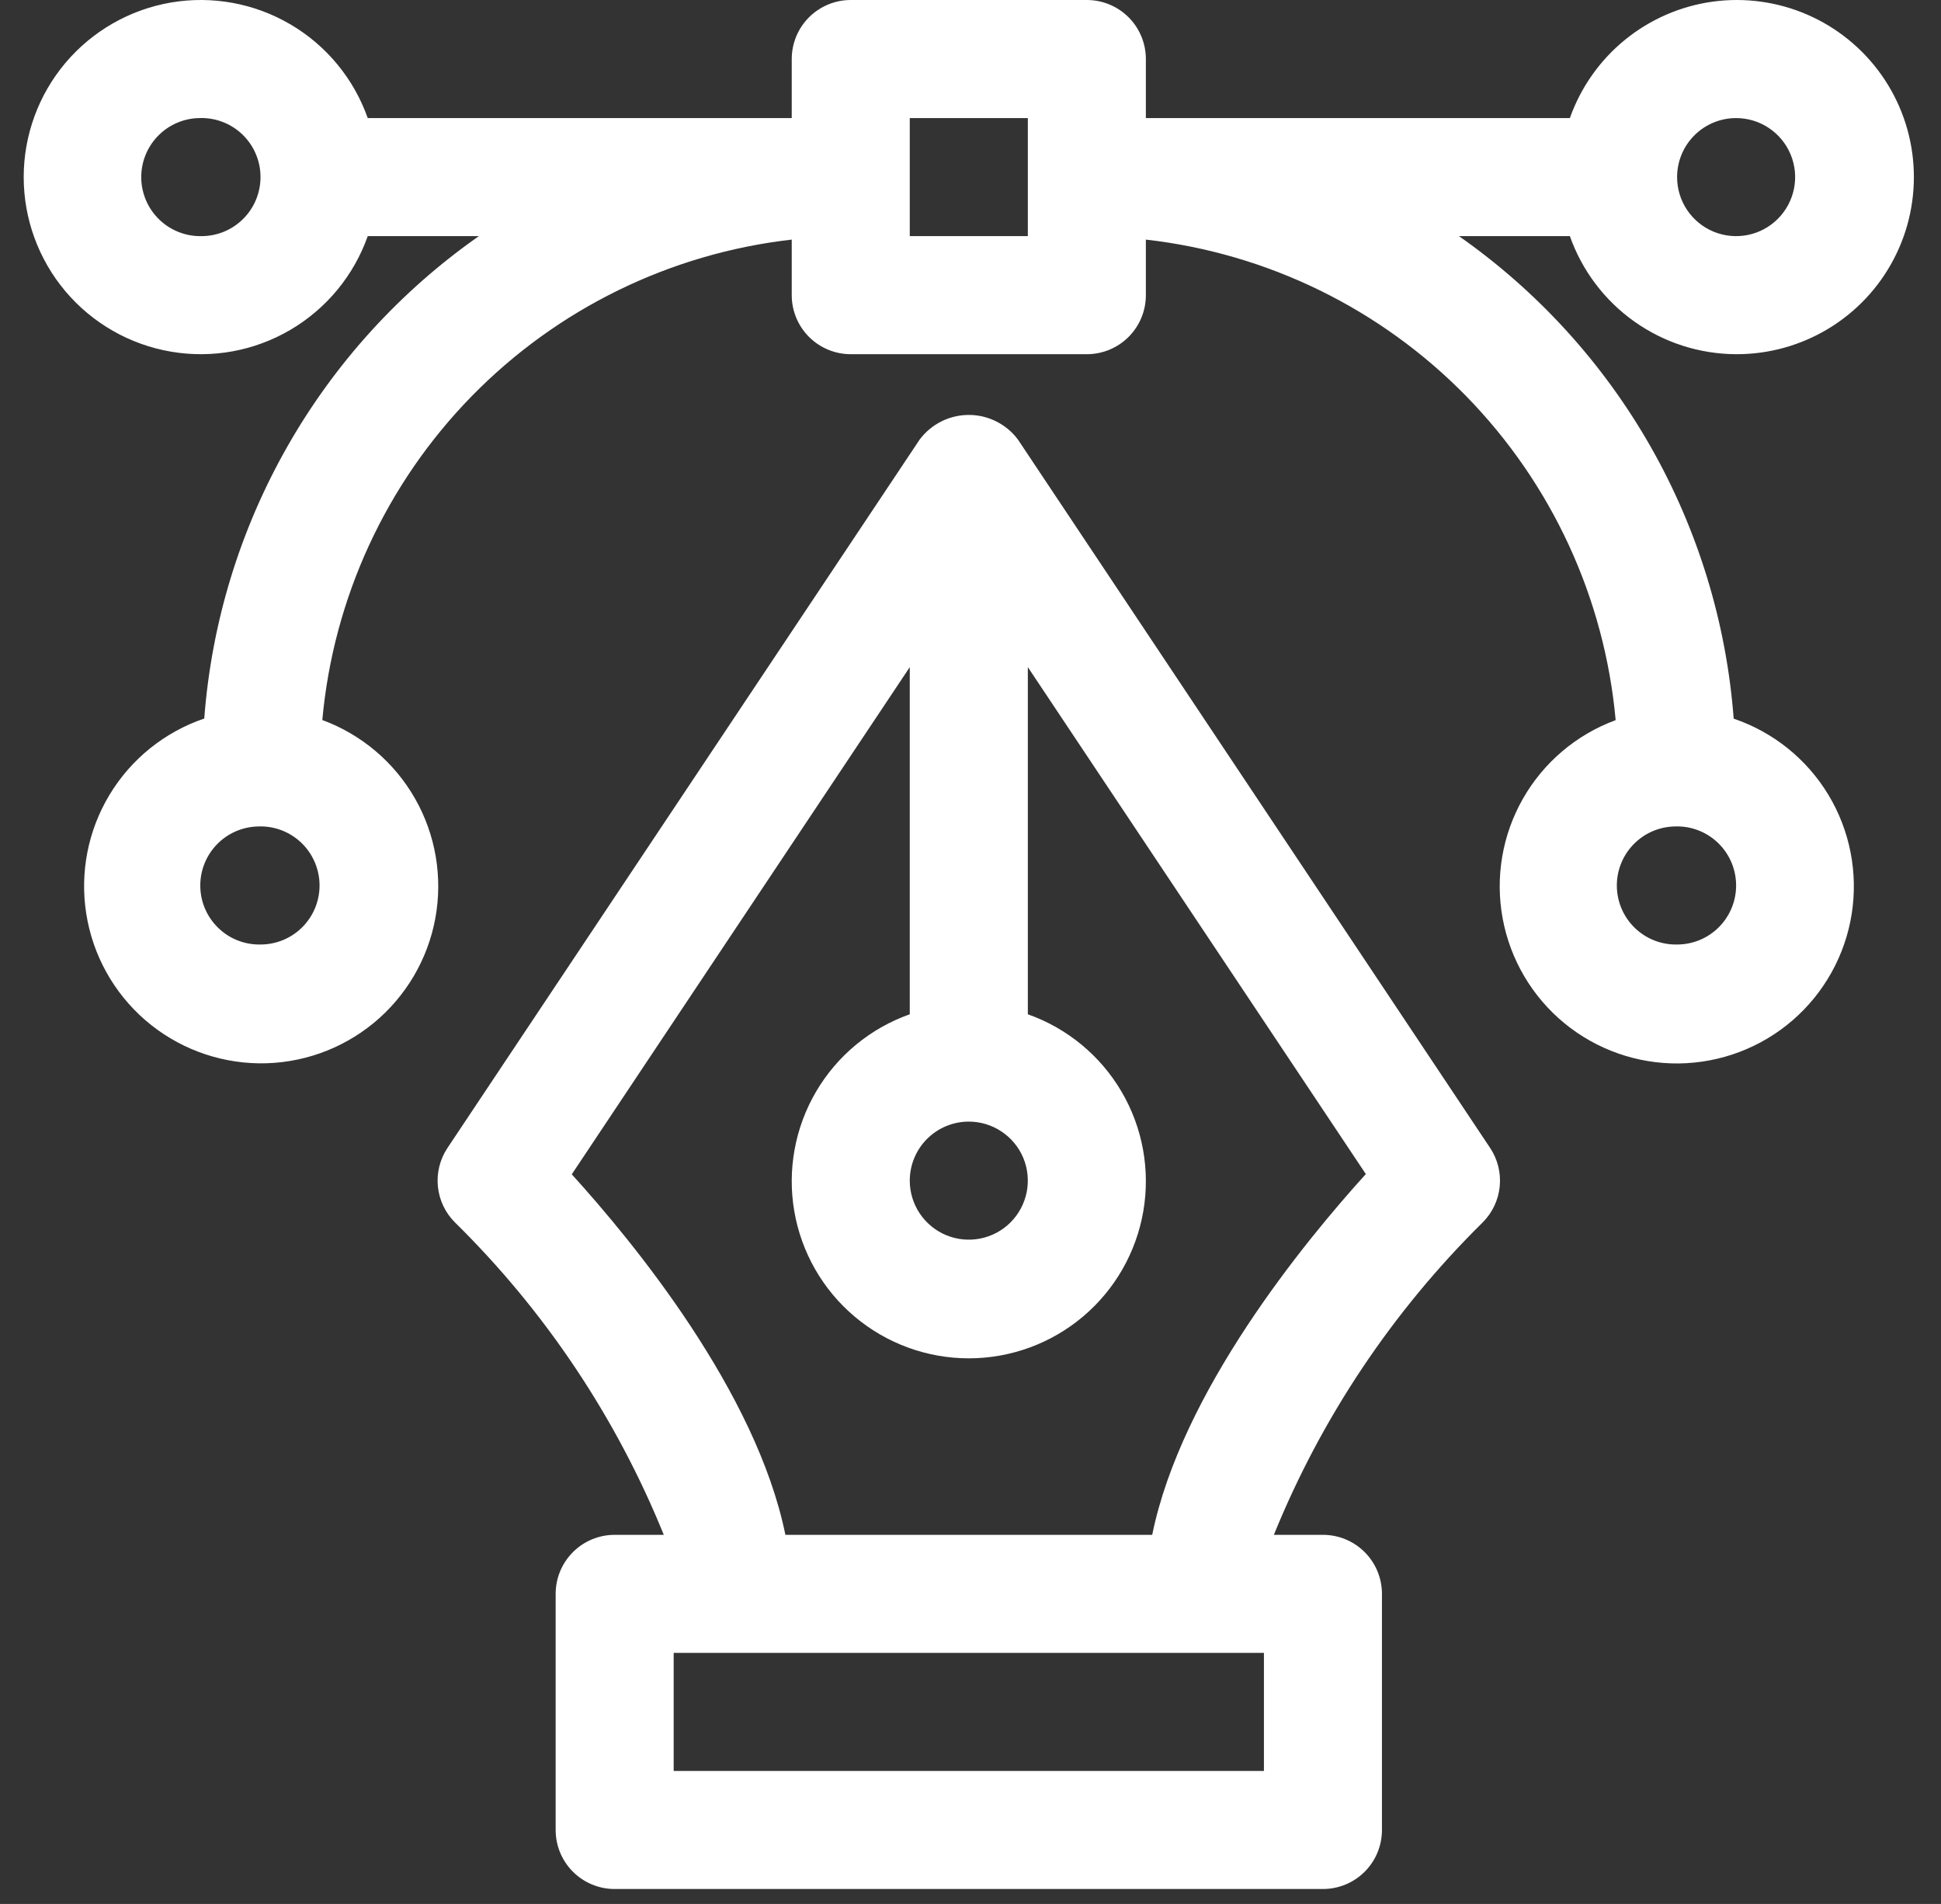 <svg width="52" height="51" viewBox="0 0 52 51" fill="none" xmlns="http://www.w3.org/2000/svg">
<rect x="0" y="0" width="52" height="51" fill="#333333" stroke="none"/>
<path d="M22.792 0C22.373 0 21.971 0.167 21.674 0.463C21.377 0.76 21.211 1.162 21.211 1.581V3.163H9.852C9.479 2.108 8.745 1.218 7.779 0.652C6.814 0.086 5.68 -0.121 4.577 0.068C3.474 0.258 2.474 0.831 1.752 1.686C1.031 2.542 0.635 3.625 0.635 4.744C0.635 5.863 1.031 6.946 1.752 7.802C2.474 8.657 3.474 9.23 4.577 9.419C5.68 9.609 6.814 9.402 7.779 8.836C8.745 8.269 9.479 7.38 9.852 6.325H12.829C10.723 7.801 8.971 9.725 7.699 11.96C6.427 14.194 5.666 16.683 5.472 19.247C4.413 19.607 3.514 20.329 2.936 21.287C2.357 22.245 2.136 23.377 2.312 24.482C2.487 25.587 3.047 26.595 3.893 27.327C4.74 28.059 5.818 28.468 6.937 28.483C8.056 28.497 9.143 28.115 10.008 27.405C10.873 26.694 11.459 25.701 11.662 24.601C11.865 23.5 11.673 22.363 11.119 21.391C10.565 20.419 9.685 19.674 8.635 19.287C8.931 16.023 10.343 12.96 12.634 10.616C14.925 8.272 17.954 6.789 21.211 6.418V7.906C21.211 8.326 21.377 8.728 21.674 9.025C21.971 9.321 22.373 9.488 22.792 9.488H29.117C29.537 9.488 29.939 9.321 30.235 9.025C30.532 8.728 30.698 8.326 30.698 7.906V6.418C33.957 6.787 36.989 8.269 39.282 10.614C41.575 12.96 42.988 16.024 43.284 19.29C42.233 19.677 41.354 20.422 40.8 21.394C40.246 22.366 40.053 23.503 40.257 24.604C40.46 25.704 41.046 26.697 41.91 27.408C42.775 28.118 43.863 28.5 44.982 28.486C46.101 28.471 47.179 28.062 48.025 27.33C48.871 26.598 49.432 25.59 49.607 24.485C49.782 23.38 49.561 22.248 48.983 21.29C48.404 20.332 47.506 19.61 46.446 19.25C46.252 16.685 45.491 14.196 44.219 11.961C42.946 9.726 41.193 7.801 39.086 6.325H42.057C42.383 7.247 42.986 8.046 43.783 8.612C44.581 9.178 45.533 9.484 46.511 9.488C47.381 9.491 48.236 9.255 48.981 8.805C49.727 8.355 50.334 7.709 50.736 6.937C51.139 6.165 51.321 5.298 51.263 4.429C51.206 3.561 50.91 2.725 50.409 2.013C49.907 1.301 49.22 0.741 48.422 0.394C47.624 0.047 46.745 -0.074 45.883 0.044C45.021 0.163 44.208 0.517 43.533 1.067C42.858 1.617 42.348 2.342 42.057 3.163H30.698V1.581C30.698 1.162 30.532 0.76 30.235 0.463C29.939 0.167 29.537 0 29.117 0H22.792ZM5.333 3.163C5.546 3.154 5.759 3.188 5.958 3.264C6.158 3.339 6.34 3.455 6.494 3.602C6.647 3.75 6.77 3.927 6.853 4.123C6.937 4.32 6.98 4.531 6.979 4.744C6.979 5.163 6.813 5.565 6.516 5.862C6.22 6.159 5.818 6.325 5.398 6.325C4.979 6.334 4.573 6.175 4.271 5.885C3.968 5.595 3.793 5.196 3.784 4.776C3.776 4.357 3.934 3.951 4.225 3.649C4.515 3.346 4.914 3.171 5.333 3.163ZM24.373 3.163H27.536V6.325H24.373V3.163ZM46.511 3.163C46.824 3.163 47.129 3.255 47.389 3.429C47.65 3.603 47.852 3.85 47.972 4.139C48.092 4.428 48.123 4.746 48.062 5.052C48.001 5.359 47.85 5.641 47.629 5.862C47.408 6.083 47.126 6.234 46.819 6.295C46.513 6.356 46.195 6.324 45.906 6.205C45.617 6.085 45.37 5.882 45.196 5.622C45.022 5.362 44.93 5.057 44.93 4.744C44.93 4.325 45.096 3.922 45.393 3.626C45.689 3.329 46.092 3.163 46.511 3.163ZM26.001 11.115C25.738 11.108 25.477 11.164 25.24 11.278C25.003 11.393 24.797 11.562 24.639 11.773L11.989 30.748C11.786 31.052 11.695 31.417 11.731 31.781C11.767 32.145 11.928 32.485 12.187 32.743C14.604 35.121 16.509 37.97 17.783 41.113H16.467C16.048 41.113 15.645 41.279 15.349 41.576C15.052 41.873 14.886 42.275 14.886 42.694V49.019C14.886 49.438 15.052 49.841 15.349 50.137C15.645 50.434 16.048 50.6 16.467 50.6H35.442C35.861 50.6 36.264 50.434 36.56 50.137C36.857 49.841 37.023 49.438 37.023 49.019V42.694C37.023 42.275 36.857 41.873 36.56 41.576C36.264 41.279 35.861 41.113 35.442 41.113H34.127C35.403 37.972 37.308 35.124 39.723 32.743C39.981 32.485 40.142 32.145 40.178 31.781C40.214 31.417 40.123 31.052 39.92 30.748L27.27 11.773C27.122 11.575 26.931 11.413 26.711 11.299C26.491 11.185 26.248 11.122 26.001 11.115ZM24.373 17.87V27.169C23.318 27.542 22.429 28.276 21.863 29.241C21.297 30.206 21.09 31.34 21.279 32.443C21.468 33.546 22.041 34.547 22.897 35.268C23.753 35.989 24.835 36.385 25.955 36.385C27.074 36.385 28.157 35.989 29.012 35.268C29.868 34.547 30.441 33.546 30.63 32.443C30.819 31.34 30.613 30.206 30.046 29.241C29.48 28.276 28.591 27.542 27.536 27.169V17.87L36.591 31.449C34.935 33.276 31.648 37.283 30.868 41.113H21.041C20.261 37.283 16.974 33.277 15.318 31.456L24.373 17.87ZM6.915 22.138C7.128 22.129 7.34 22.163 7.54 22.239C7.739 22.314 7.921 22.43 8.075 22.577C8.229 22.725 8.351 22.902 8.434 23.099C8.518 23.295 8.561 23.506 8.561 23.719C8.561 24.138 8.394 24.541 8.098 24.837C7.801 25.134 7.399 25.3 6.979 25.3C6.56 25.309 6.154 25.151 5.852 24.86C5.549 24.57 5.374 24.171 5.366 23.751C5.357 23.332 5.516 22.927 5.806 22.624C6.096 22.321 6.495 22.146 6.915 22.138ZM44.865 22.138C45.078 22.129 45.291 22.163 45.49 22.239C45.689 22.314 45.871 22.43 46.025 22.577C46.179 22.725 46.301 22.902 46.385 23.099C46.468 23.295 46.511 23.506 46.511 23.719C46.511 24.138 46.344 24.541 46.048 24.837C45.751 25.134 45.349 25.3 44.93 25.3C44.51 25.309 44.105 25.151 43.802 24.86C43.499 24.57 43.325 24.171 43.316 23.751C43.307 23.332 43.466 22.927 43.756 22.624C44.047 22.321 44.445 22.146 44.865 22.138ZM25.955 30.044C26.267 30.044 26.573 30.137 26.833 30.311C27.093 30.484 27.296 30.731 27.416 31.02C27.535 31.309 27.566 31.627 27.505 31.934C27.444 32.24 27.294 32.522 27.073 32.743C26.852 32.965 26.57 33.115 26.263 33.176C25.956 33.237 25.638 33.206 25.349 33.086C25.061 32.967 24.814 32.764 24.64 32.504C24.466 32.244 24.373 31.938 24.373 31.625C24.373 31.206 24.54 30.804 24.836 30.507C25.133 30.211 25.535 30.044 25.955 30.044ZM18.048 44.275H33.861V47.438H18.048V44.275Z" fill="white"/>
</svg>
